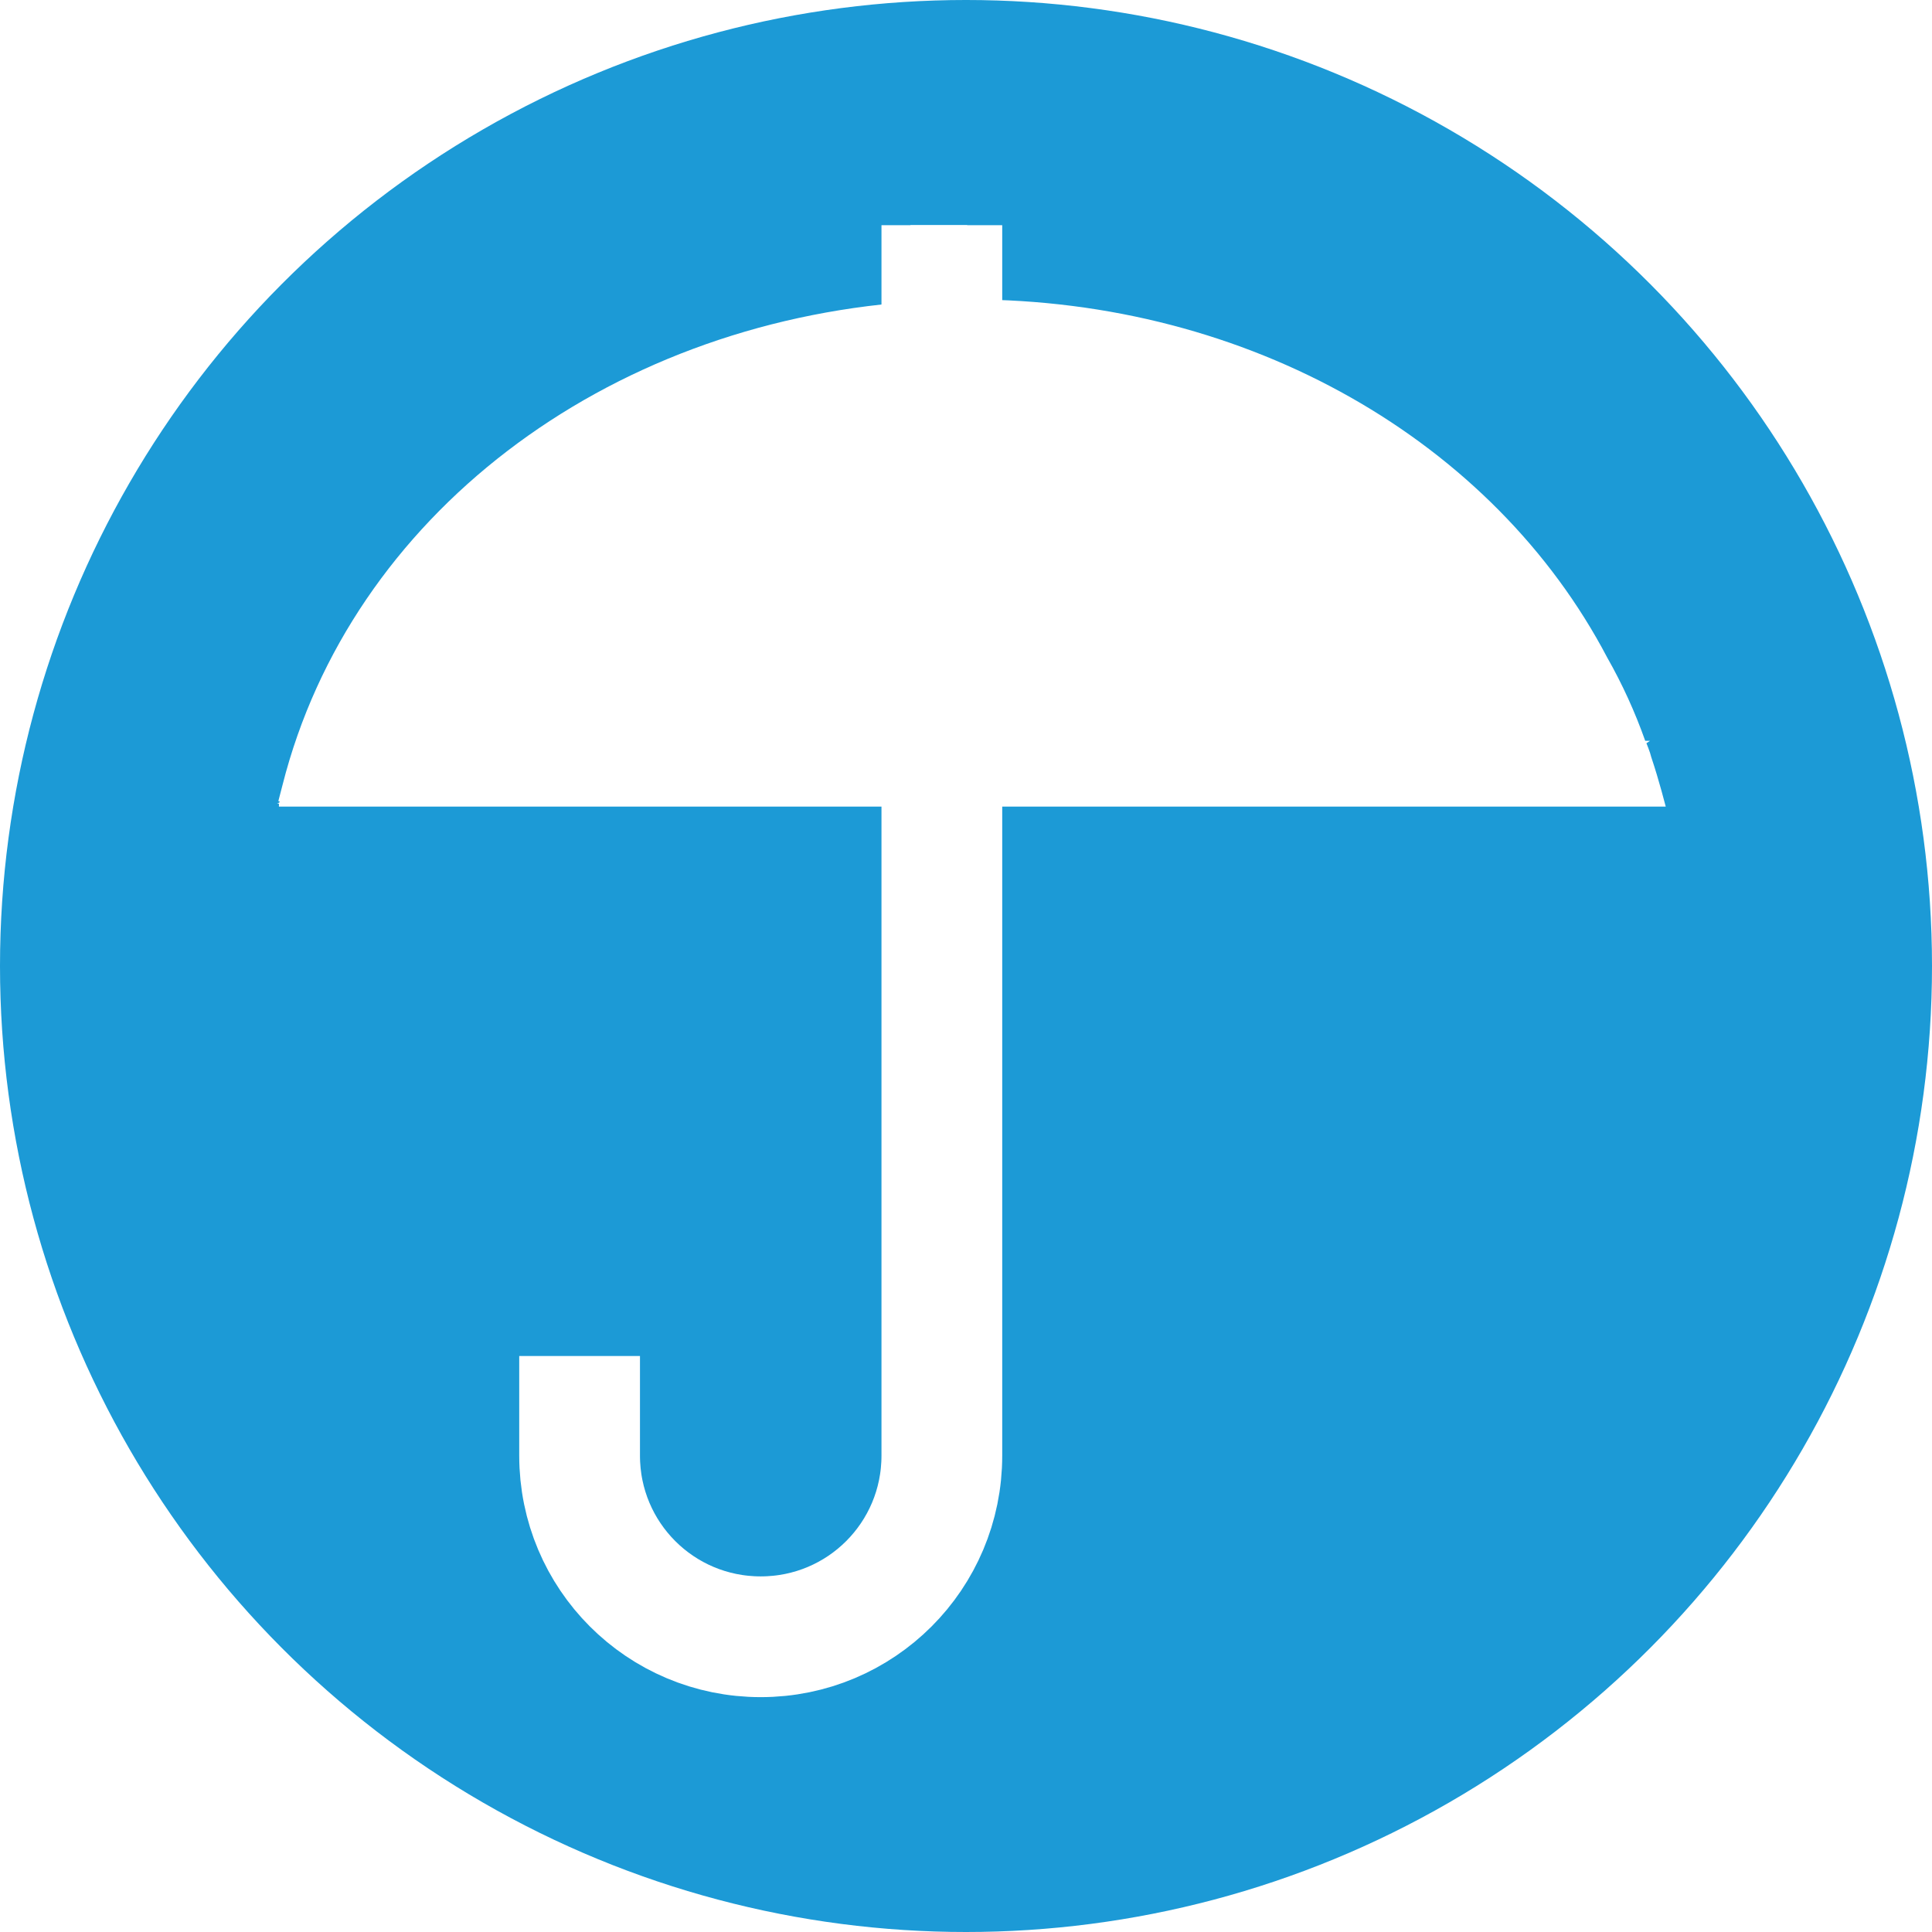 <?xml version="1.0" encoding="UTF-8"?> <svg xmlns="http://www.w3.org/2000/svg" xmlns:xlink="http://www.w3.org/1999/xlink" id="a" viewBox="0 0 32 32"><defs><style>.c{fill:#fff;}.d{stroke:#fff;stroke-miterlimit:10;stroke-width:2px;}.d,.e{fill:none;}.f{clip-path:url(#b);}.g{fill:#1c9ad6;}</style><clipPath id="b"><circle class="e" cx="16" cy="16" r="16"></circle></clipPath></defs><g class="f"><rect class="g" x="-5.84" y="-6.49" width="44.07" height="44.07"></rect></g><path class="c" d="M16.03,13.36h11.56l-.07-.26c-.05-.18-.1-.35-.17-.56h0l-.02-.07c-.02-.06-.04-.11-.06-.16l.06-.04h-.08c-.17-.48-.38-.94-.63-1.38-1.88-3.58-5.93-5.93-10.56-5.93h-.04v-1.23h-.94v1.27c-5.07,.37-9.27,3.55-10.4,8h0l-.07,.27h.02v.02l-.04,.02h.03v.05H15.09v2.66h0v3.88l.07,2.44h.87v-7.11h0v-1.88Z"></path><path class="d" d="M15.6,3.73V24.11c0,1.66-1.34,3-3,3h0c-1.66,0-3-1.34-3-3v-1.65"></path></svg> 